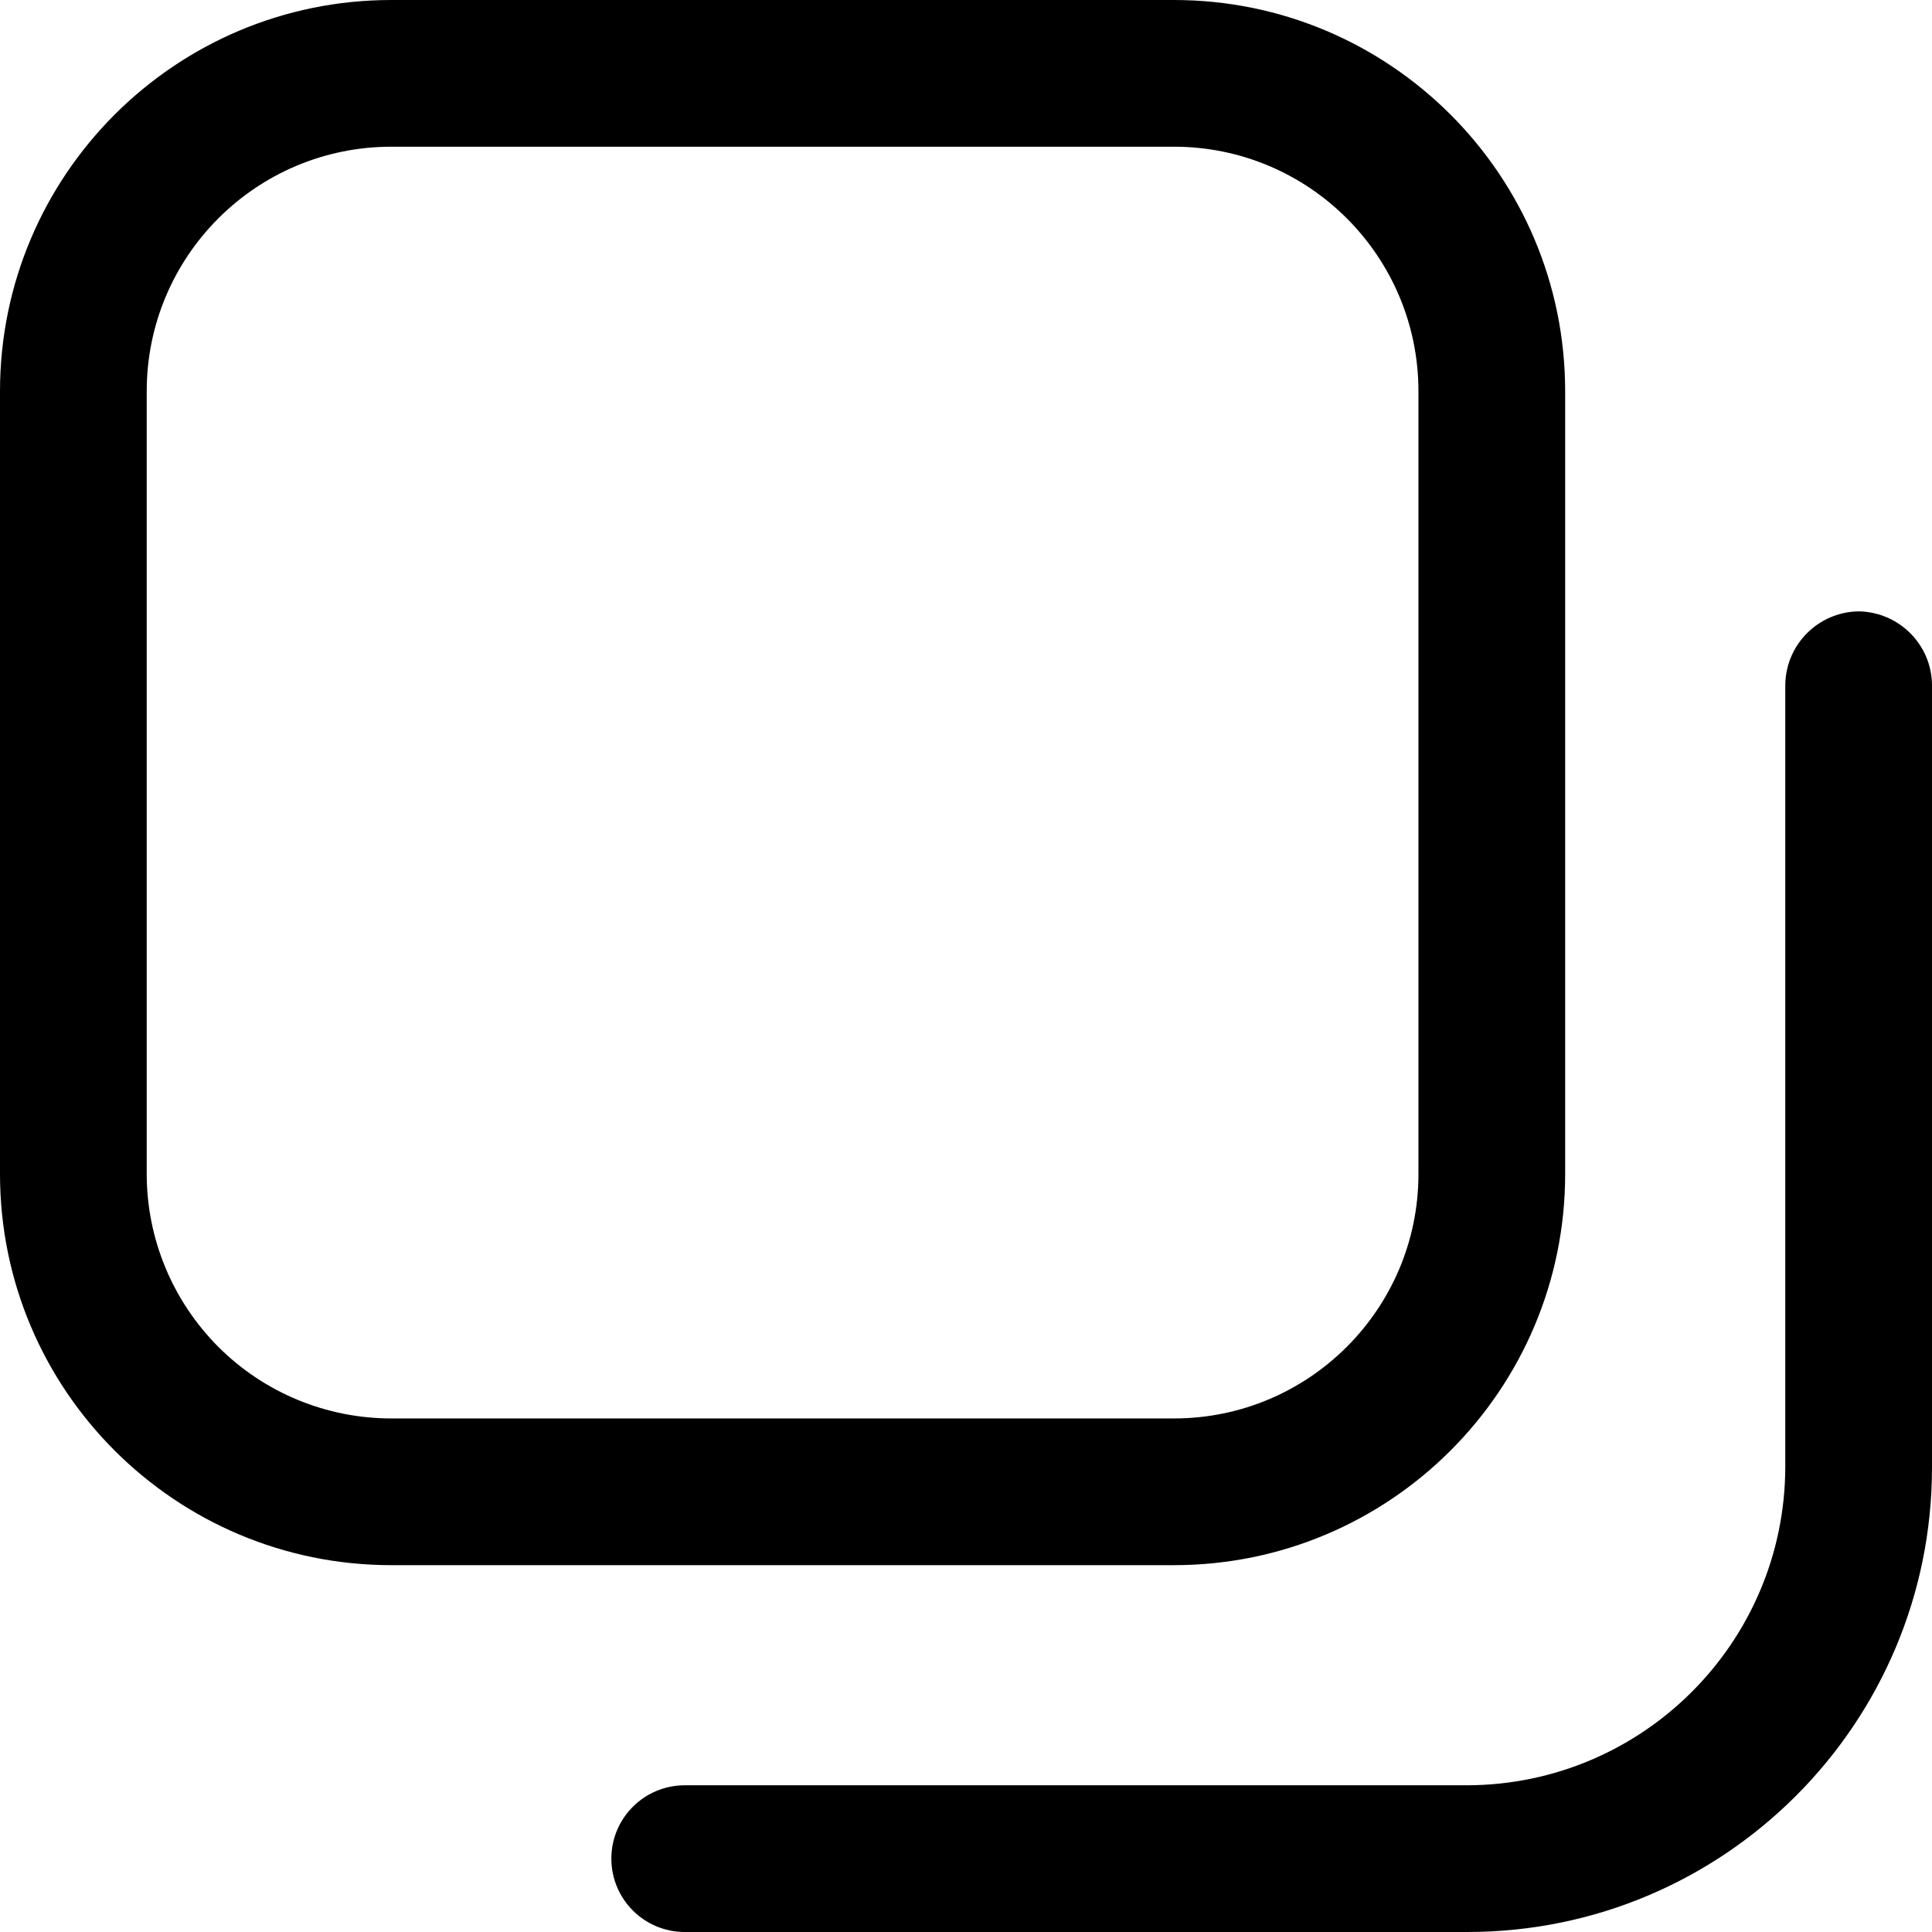<svg width="16" height="16" viewBox="0 0 16 16" fill="none" xmlns="http://www.w3.org/2000/svg">
<path fill-rule="evenodd" clip-rule="evenodd" d="M12.962 3.241V9.722C12.962 11.511 11.511 12.962 9.722 12.962H3.241C1.451 12.962 0 11.511 0 9.722V3.241C0 1.451 1.451 0 3.241 0H9.722C11.511 0 12.962 1.451 12.962 3.241ZM1.215 3.241V9.722C1.215 10.259 1.429 10.774 1.808 11.154C2.188 11.534 2.703 11.747 3.241 11.747H9.722C10.84 11.747 11.747 10.84 11.747 9.722V3.241C11.747 2.122 10.84 1.215 9.722 1.215H3.241C2.122 1.215 1.215 2.122 1.215 3.241Z" fill="black"/>
<path d="M15.392 5.063C15.059 5.068 14.789 5.337 14.785 5.671V12.152C14.78 13.604 13.604 14.78 12.152 14.785H5.671C5.335 14.785 5.063 15.057 5.063 15.392C5.063 15.728 5.335 16 5.671 16H12.152C14.277 16 16 14.277 16 12.152V5.671C15.996 5.337 15.726 5.068 15.392 5.063Z" fill="black"/>
</svg>
